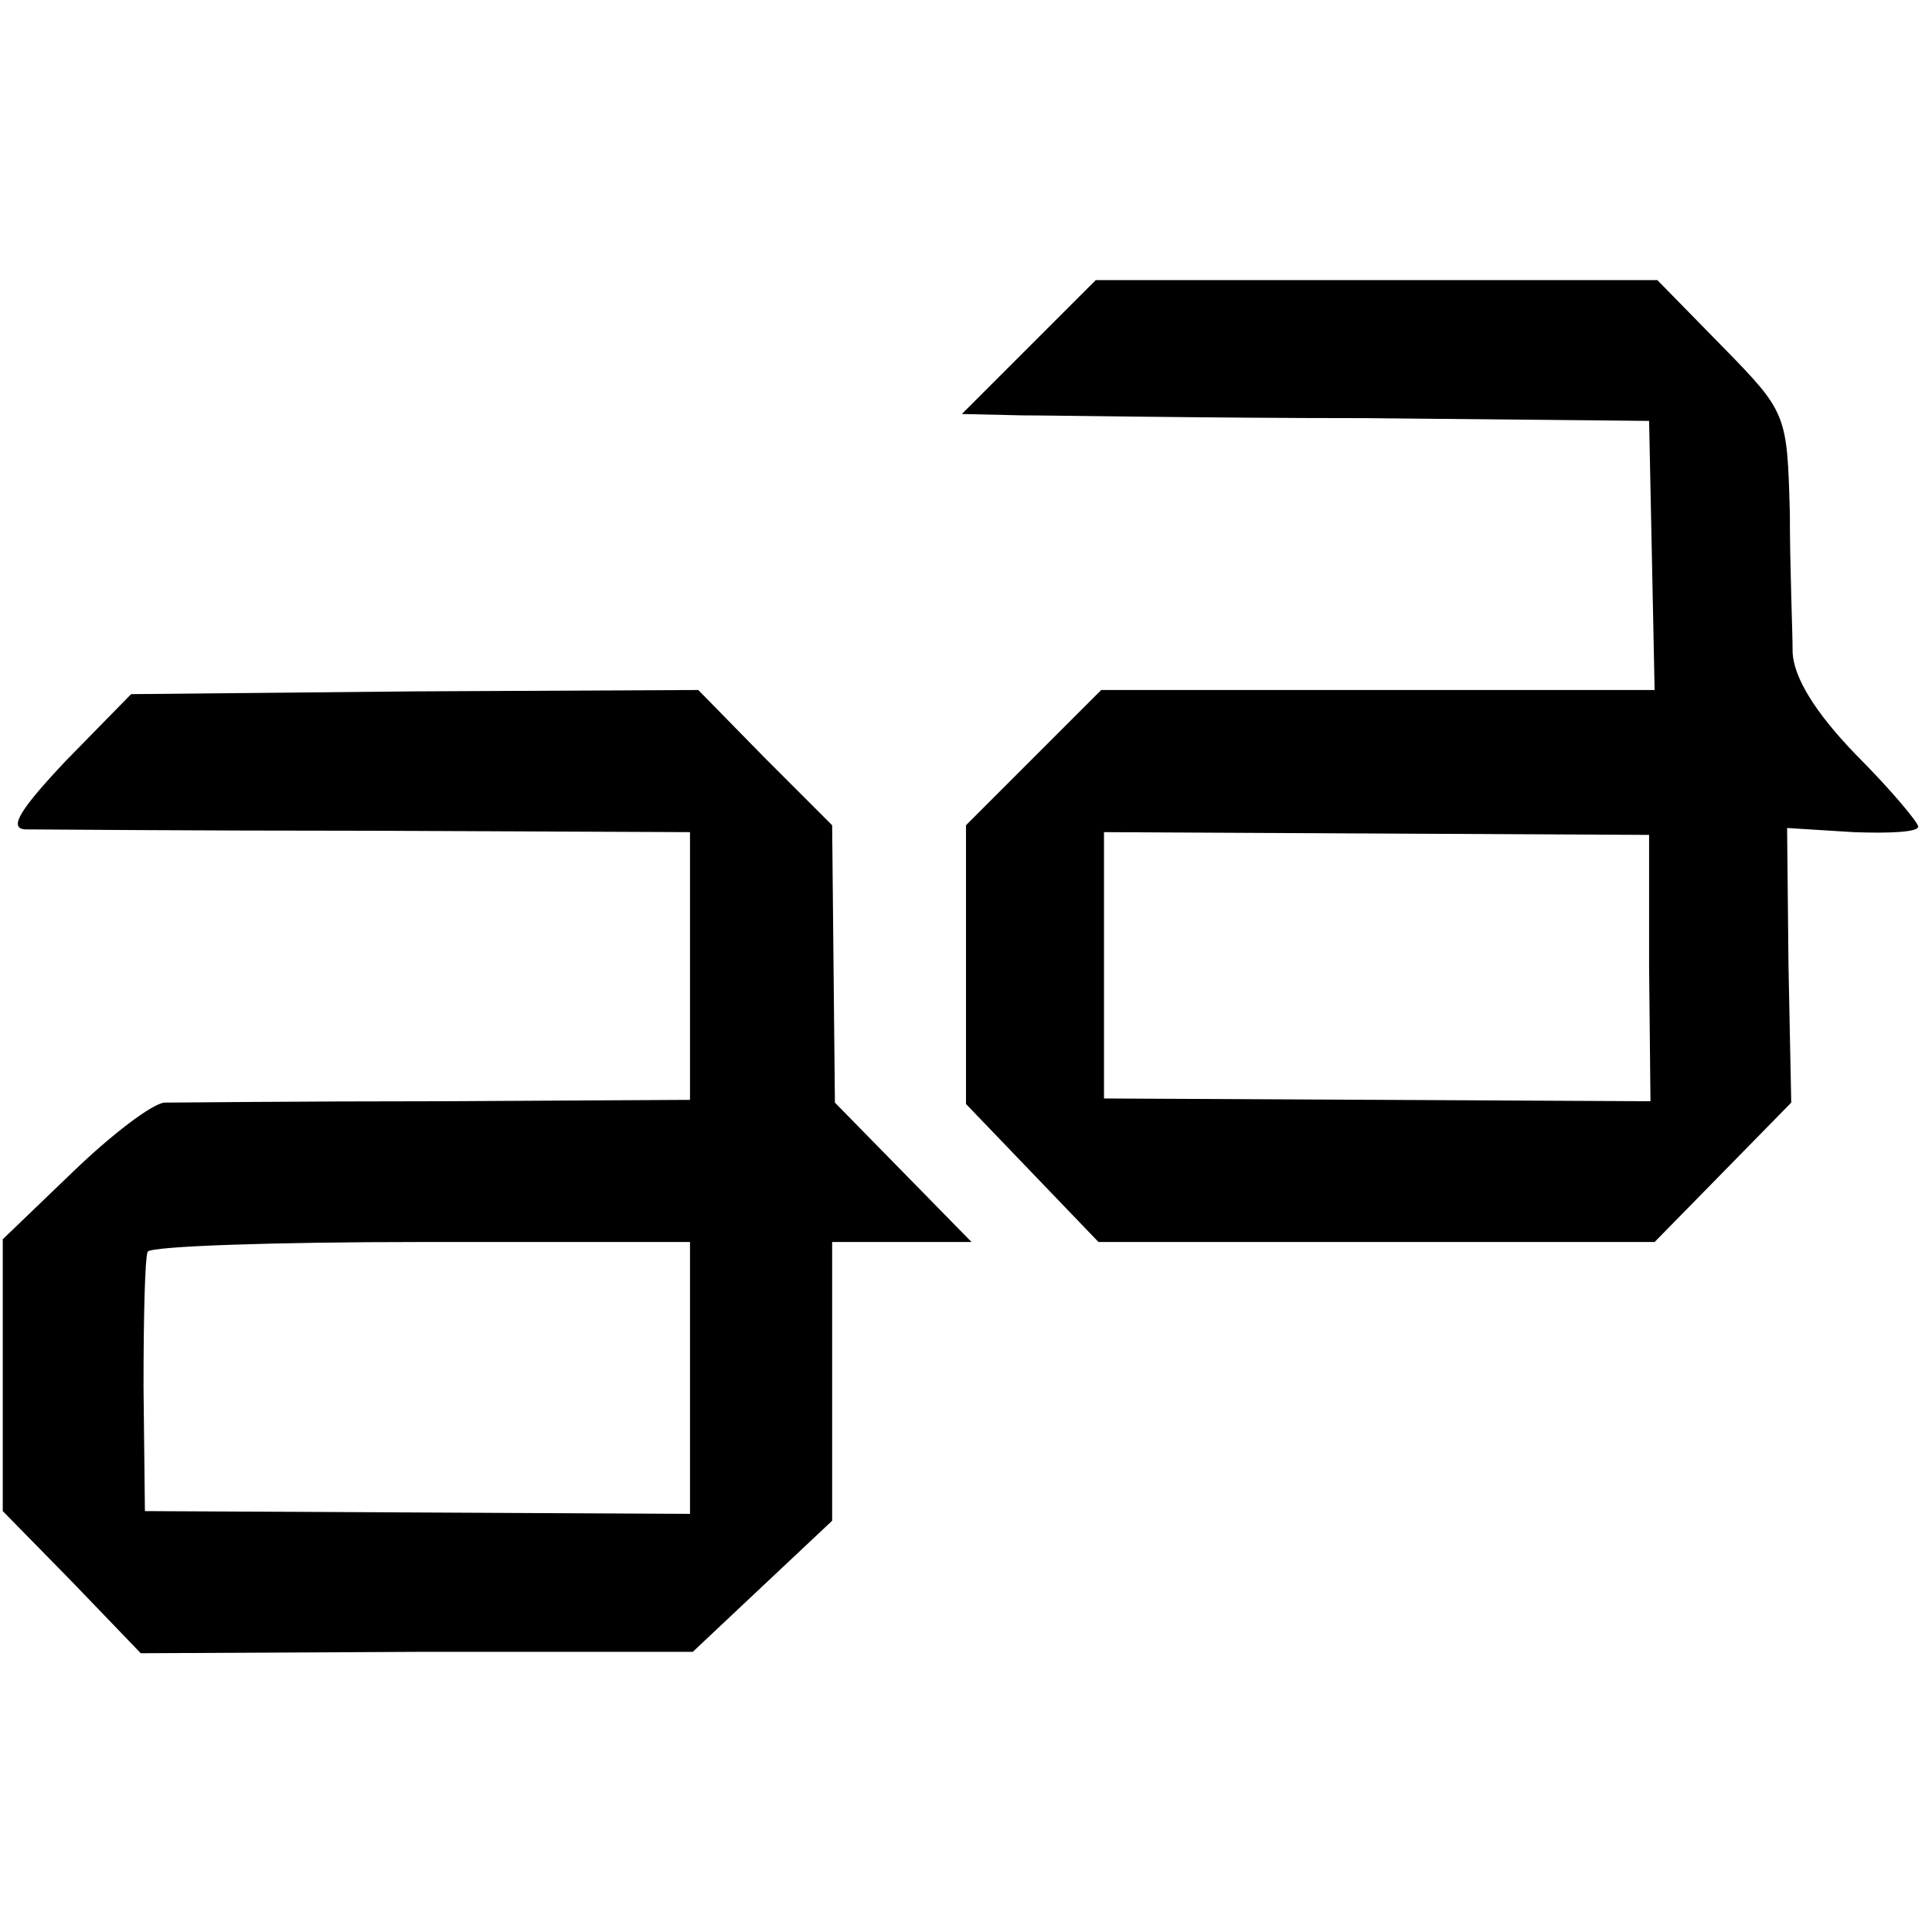 <?xml version="1.0" standalone="no"?>
<!DOCTYPE svg PUBLIC "-//W3C//DTD SVG 20010904//EN"
 "http://www.w3.org/TR/2001/REC-SVG-20010904/DTD/svg10.dtd">
<svg version="1.0" xmlns="http://www.w3.org/2000/svg"
 width="140pt" height="140pt" viewBox="0 0 140 140"
 preserveAspectRatio="xMidYMid meet">
<g transform="translate(0,140) scale(0.1,-0.1)"
fill="#000000" stroke="none">
<path d="M745 1148 l-48 -48 44 -1 c24 0 136 -2 249 -2 l205 -2 2 -97 2 -98
-201 0 -200 0 -49 -49 -49 -49 0 -101 0 -101 48 -50 48 -50 202 0 201 0 50 51
49 50 -2 100 -1 99 48 -3 c26 -1 47 0 47 4 0 3 -20 27 -45 52 -30 31 -45 56
-46 74 0 16 -2 61 -2 101 -2 72 -2 73 -49 121 l-47 48 -203 0 -204 0 -49 -49z
m450 -449 l1 -97 -198 1 -198 1 0 96 0 97 198 -1 197 -1 0 -96z"/>
<path d="M48 849 c-33 -35 -42 -49 -30 -50 9 0 122 -1 250 -1 l232 -1 0 -97 0
-97 -182 -1 c-101 0 -190 -1 -199 -1 -9 -1 -38 -23 -66 -50 l-51 -49 0 -99 0
-98 50 -51 50 -52 200 1 200 0 51 48 50 47 0 101 0 101 51 0 50 0 -49 50 -50
51 -1 100 -1 101 -49 49 -48 49 -206 -1 -205 -2 -47 -48z m452 -448 l0 -98
-197 1 -198 1 -1 90 c0 50 1 93 3 98 3 4 92 7 199 7 l194 0 0 -99z"/>
</g>
</svg>
